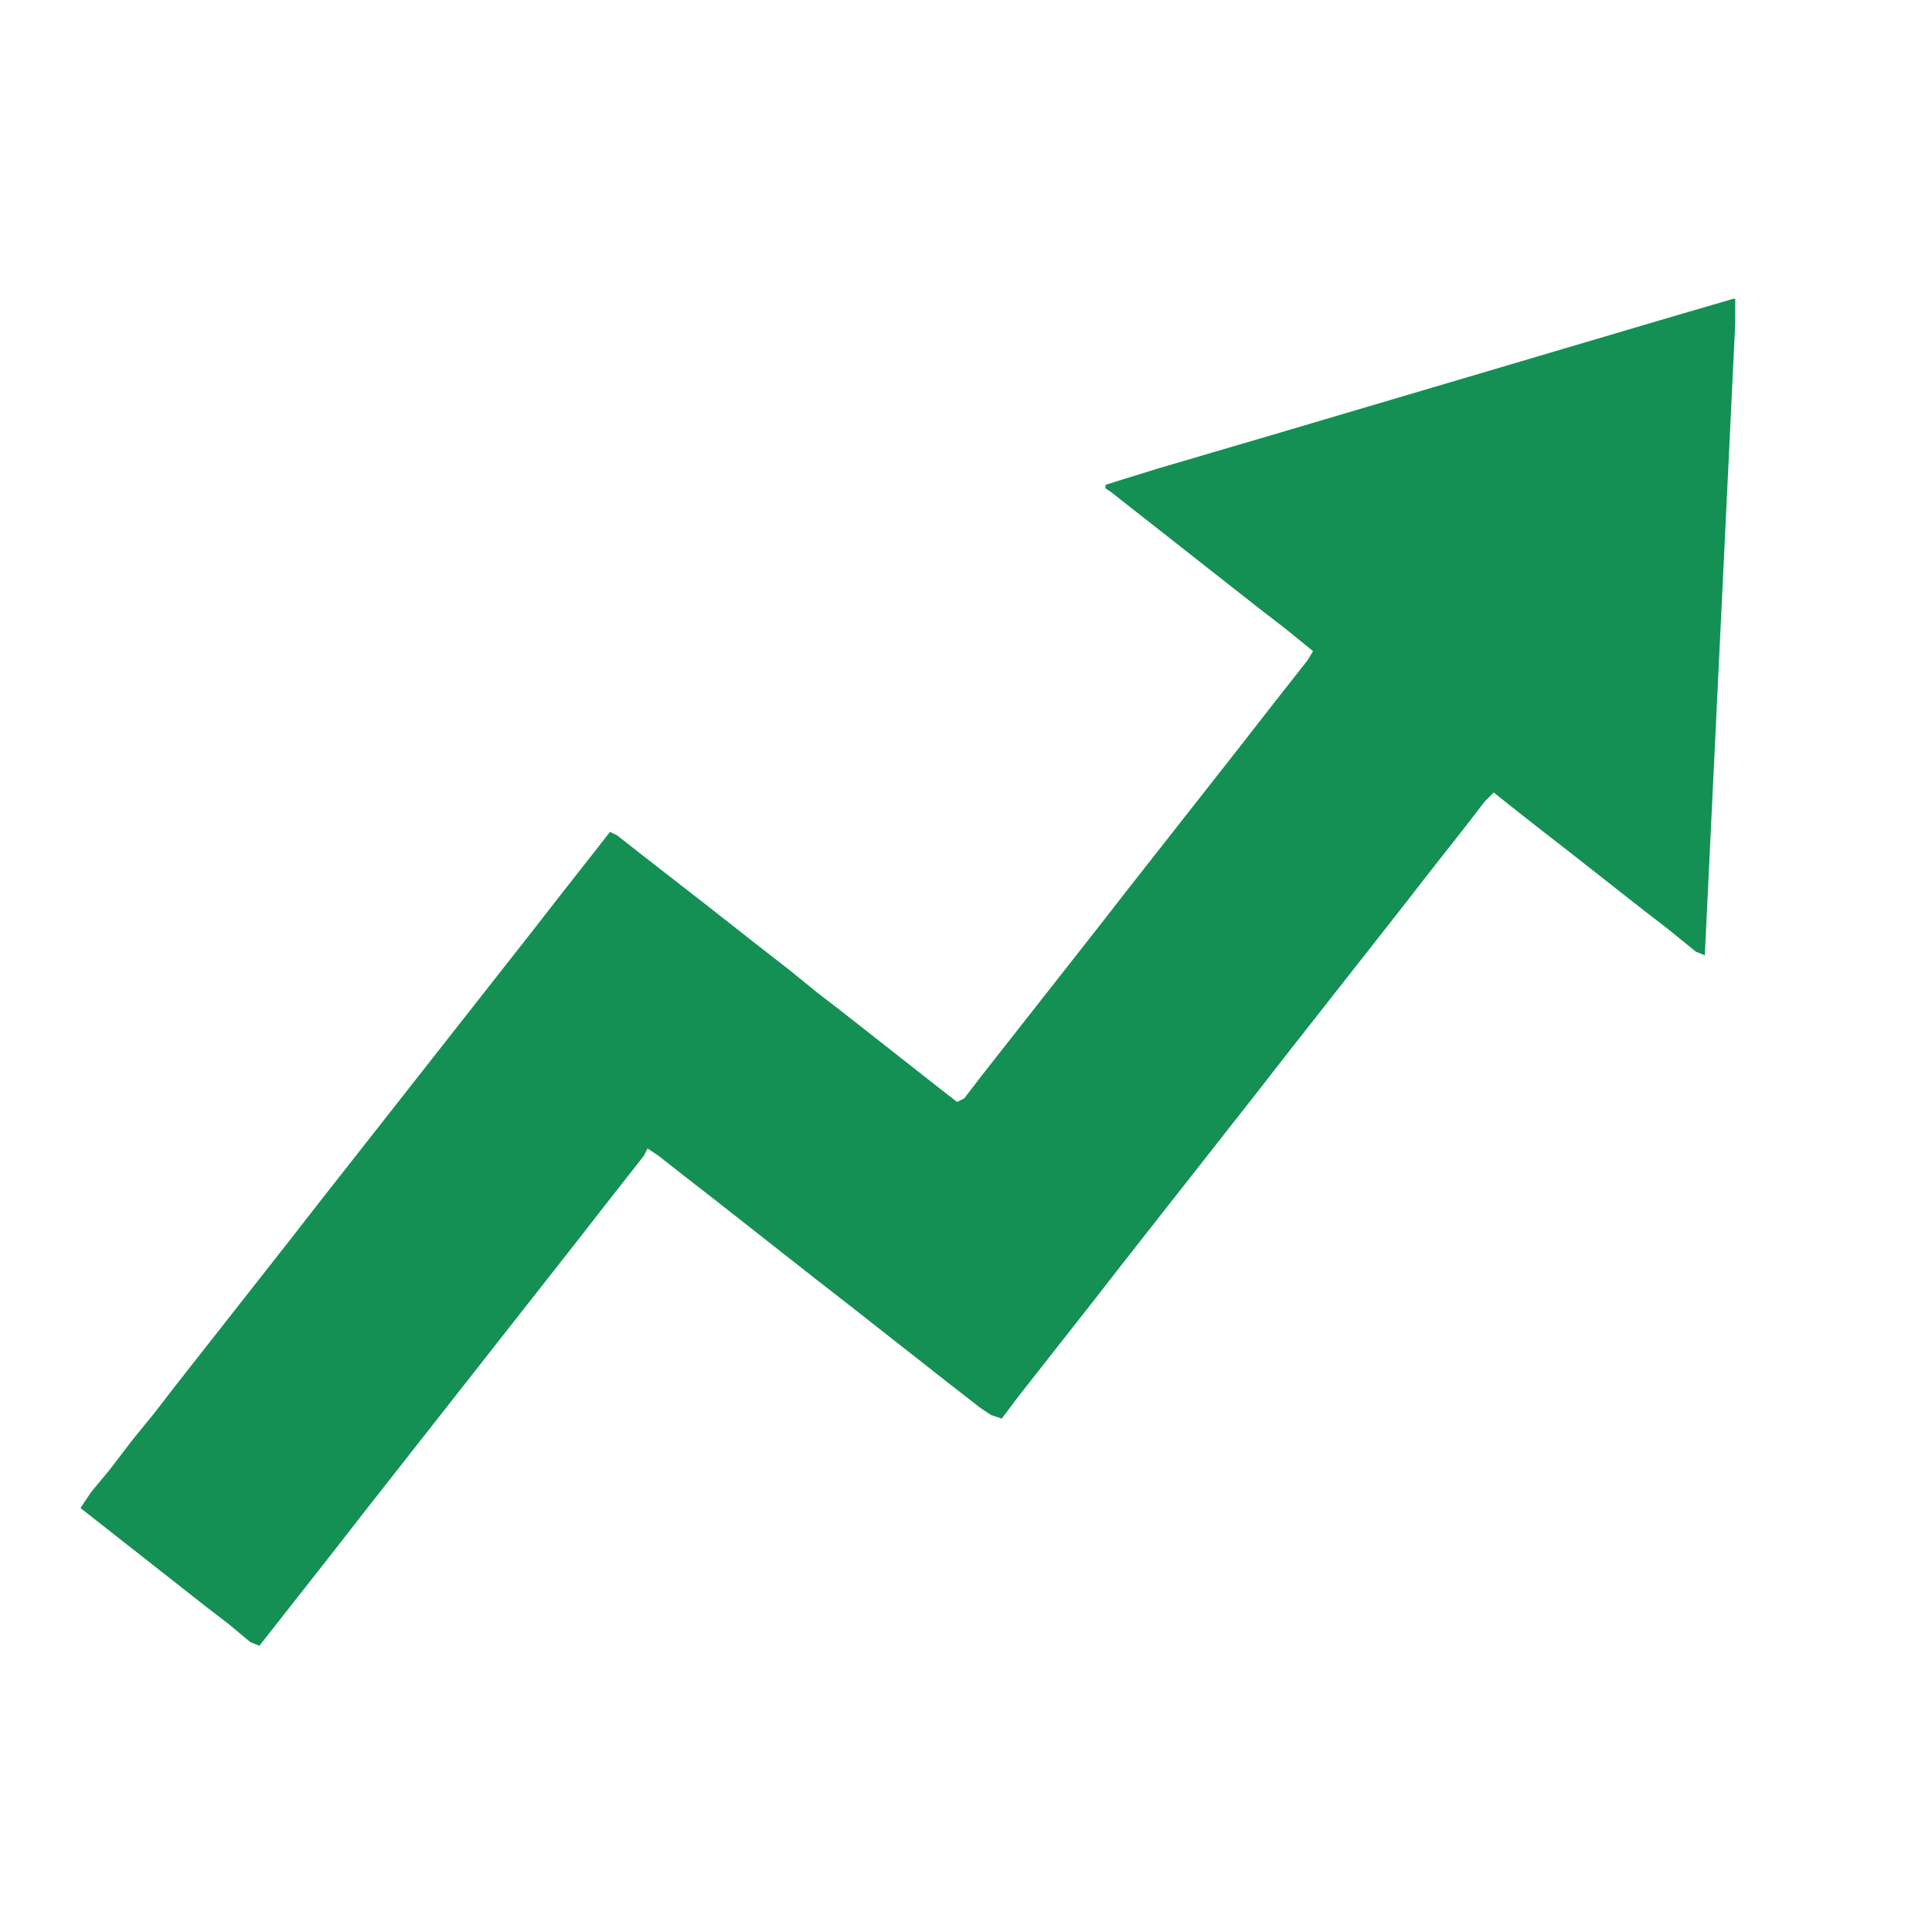 <?xml version="1.0" encoding="UTF-8"?>
<svg version="1.1" xmlns="http://www.w3.org/2000/svg" width="1080" height="1080">
<path d="M0,0 L1,0 L1,14 L-16,367 L-21,365 L-37,352 L-50,342 L-64,331 L-78,320 L-92,309 L-110,295 L-124,284 L-134,276 L-139,281 L-149,294 L-160,308 L-171,322 L-185,340 L-196,354 L-207,368 L-218,382 L-229,396 L-240,410 L-251,424 L-265,442 L-276,456 L-287,470 L-298,484 L-309,498 L-320,512 L-331,526 L-342,540 L-356,558 L-367,572 L-378,586 L-389,600 L-400,614 L-409,626 L-415,624 L-421,620 L-439,606 L-453,595 L-467,584 L-481,573 L-495,562 L-513,548 L-527,537 L-541,526 L-555,515 L-569,504 L-587,490 L-601,479 L-607,475 L-609,479 L-620,493 L-631,507 L-645,525 L-656,539 L-667,553 L-678,567 L-689,581 L-700,595 L-711,609 L-722,623 L-733,637 L-744,651 L-755,665 L-766,679 L-780,697 L-791,711 L-802,725 L-813,739 L-824,753 L-829,751 L-841,741 L-854,731 L-868,720 L-882,709 L-896,698 L-910,687 L-924,676 L-918,667 L-908,655 L-895,638 L-882,622 L-872,609 L-861,595 L-850,581 L-839,567 L-828,553 L-817,539 L-806,525 L-792,507 L-781,493 L-770,479 L-759,465 L-748,451 L-737,437 L-726,423 L-715,409 L-704,395 L-693,381 L-682,367 L-671,353 L-657,335 L-646,321 L-635,307 L-628,298 L-624,300 L-610,311 L-592,325 L-574,339 L-560,350 L-546,361 L-528,375 L-512,388 L-499,398 L-485,409 L-471,420 L-457,431 L-443,442 L-434,449 L-430,447 L-420,434 L-409,420 L-398,406 L-387,392 L-376,378 L-365,364 L-354,350 L-340,332 L-329,318 L-318,304 L-307,290 L-296,276 L-285,262 L-274,248 L-260,230 L-249,216 L-238,202 L-235,197 L-251,184 L-264,174 L-278,163 L-292,152 L-306,141 L-320,130 L-334,119 L-348,108 L-351,106 L-351,104 L-322,95 L-254,75 L-183,54 L-112,33 L-41,12 Z " fill="#149054" transform="translate(969,167)"/>
</svg>
